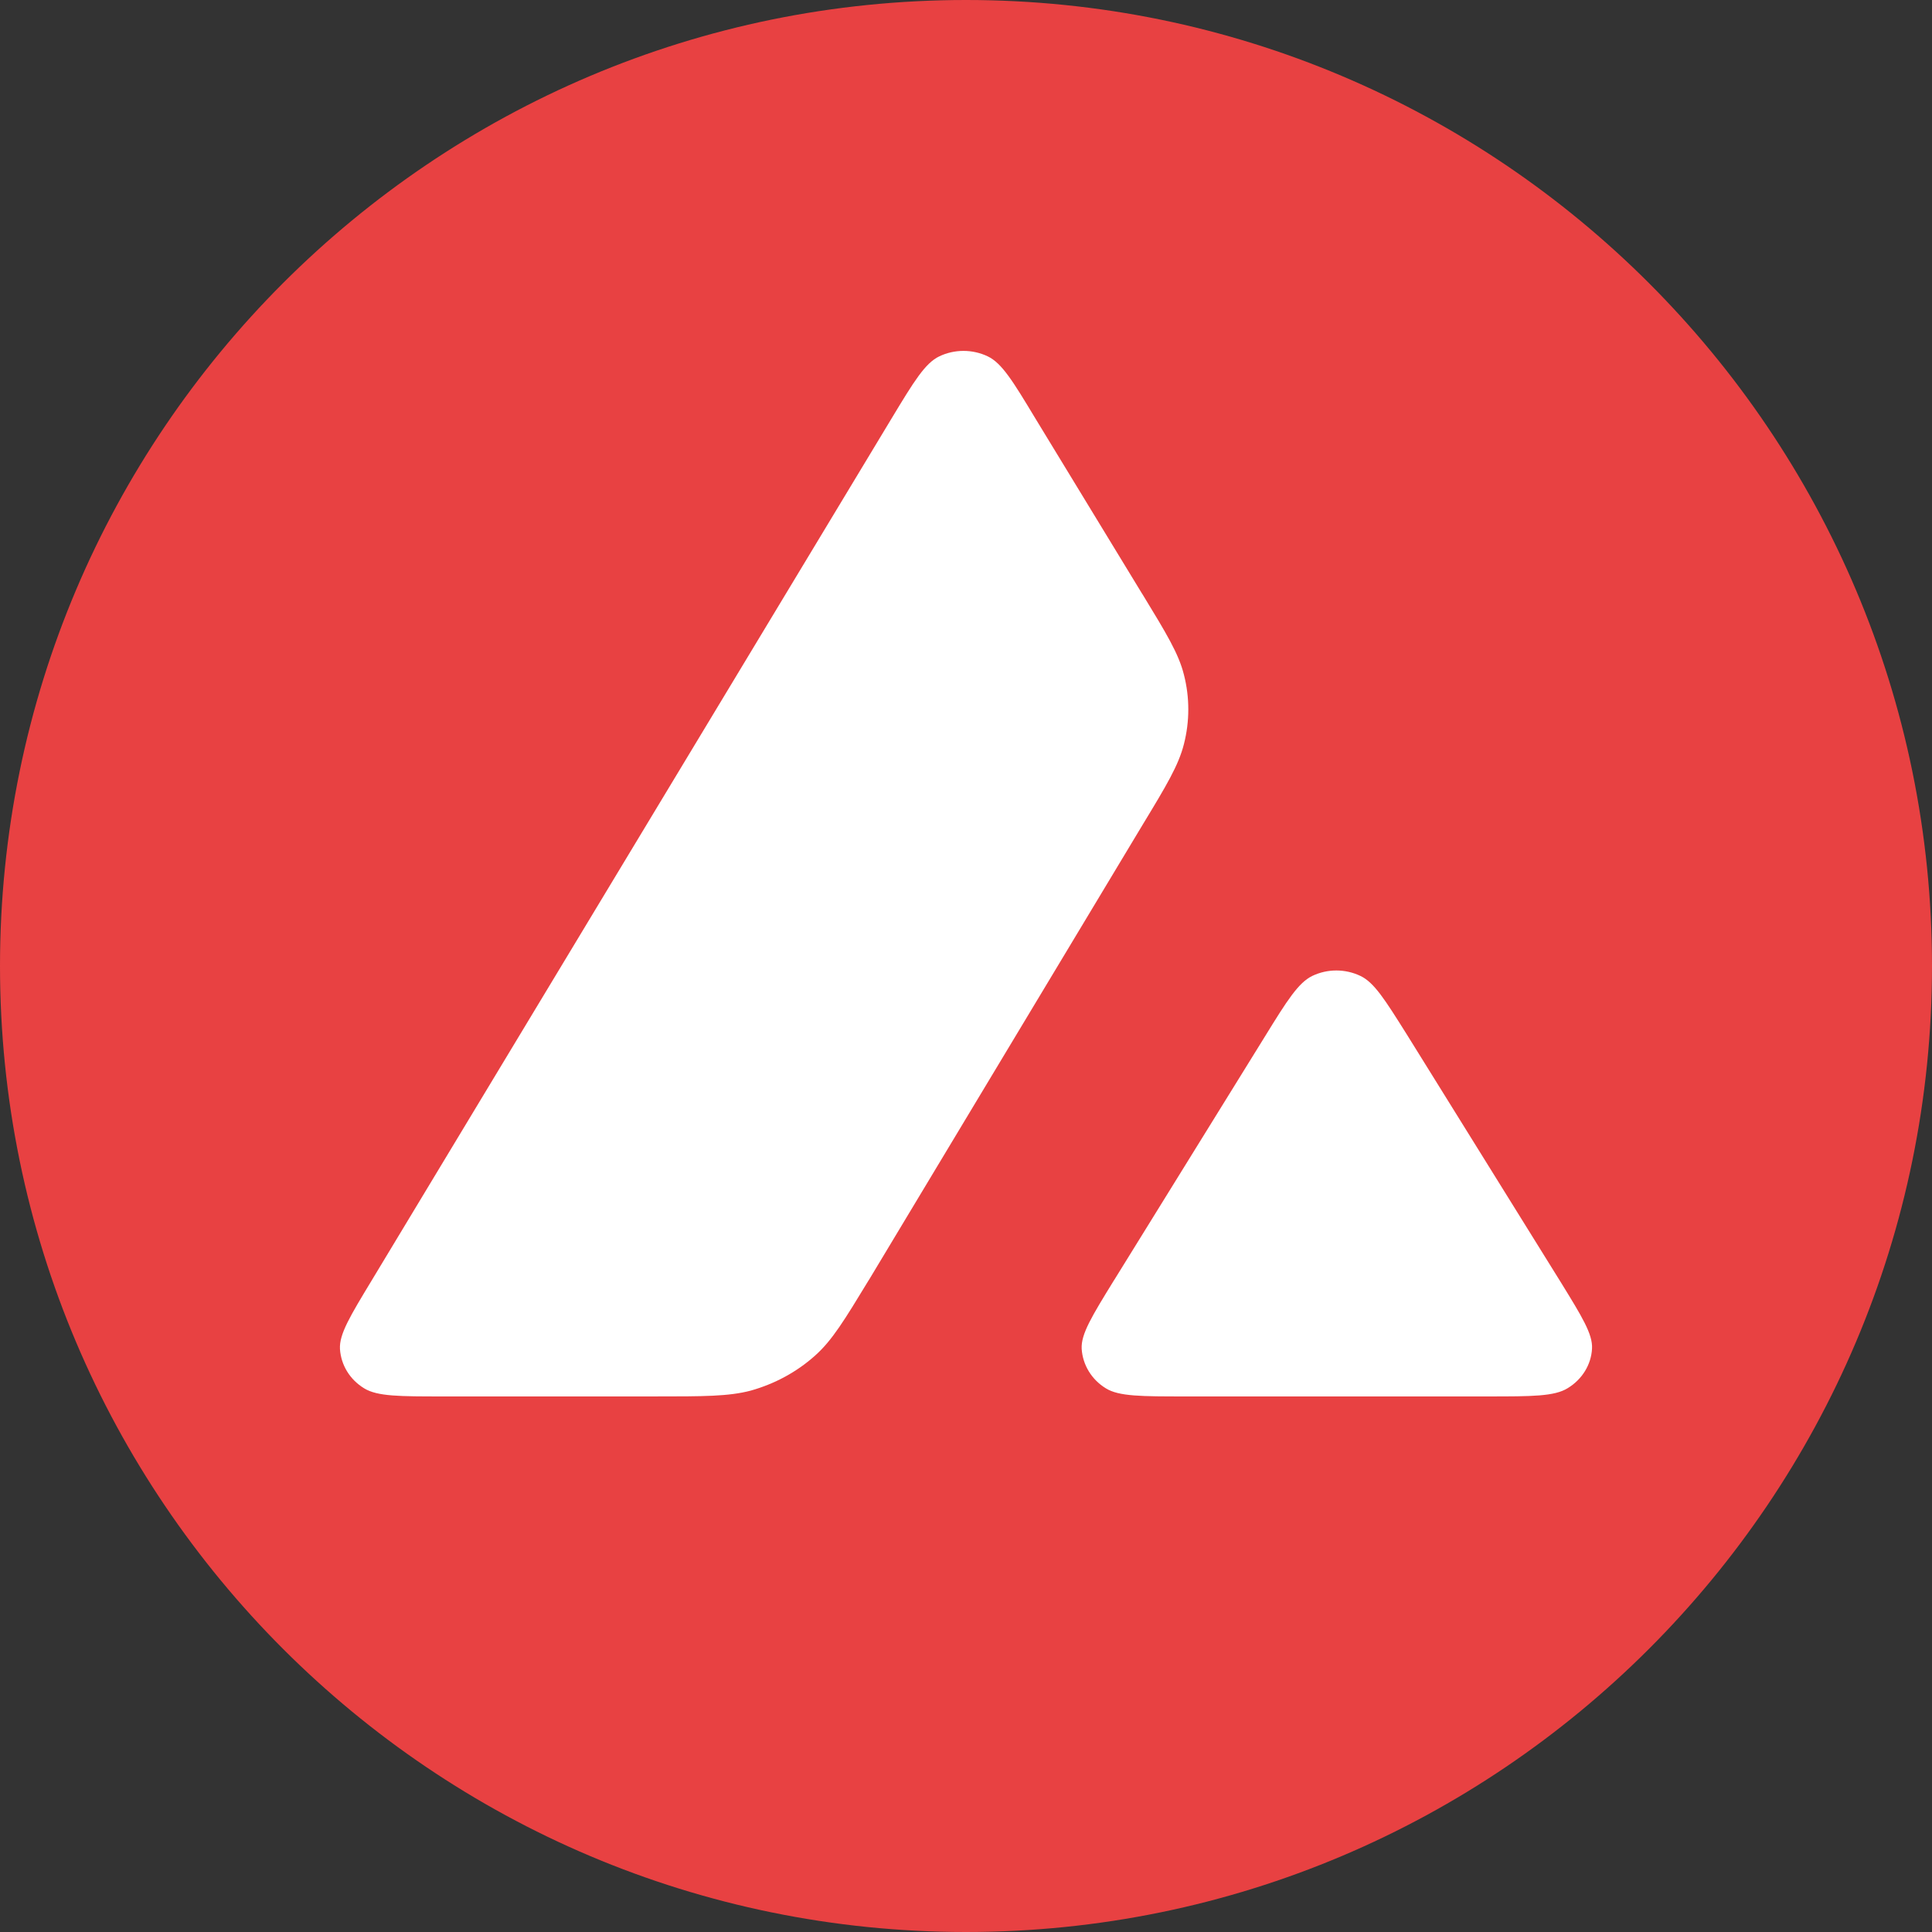 <svg viewBox="0 0 63 63" xmlns="http://www.w3.org/2000/svg" xml:space="preserve" style="fill-rule:evenodd;clip-rule:evenodd;stroke-linecap:round;stroke-linejoin:round;stroke-miterlimit:1.5;">
    <rect x="0" y="0" width="63" height="63" fill="#333333" stroke="none"/>
    <path d="M63,31.5c0,17.385 -14.115,31.5 -31.5,31.5c-17.385,0 -31.5,-14.115 -31.5,-31.5c0,-17.385 14.115,-31.5 31.5,-31.5c17.385,0 31.5,14.115 31.5,31.5Z" style="fill:rgb(232,65,66);"/>
    <path d="M21.331,45.536l-6.865,-0c-1.442,-0 -2.156,-0 -2.589,-0.263c-0.47,-0.286 -0.757,-0.761 -0.791,-1.283c-0.028,-0.483 0.33,-1.072 1.042,-2.249l16.953,-28.108c0.721,-1.195 1.086,-1.792 1.547,-2.012c0.494,-0.238 1.086,-0.238 1.582,0c0.461,0.22 0.825,0.817 1.545,2.012l3.485,5.723l0.019,0.028c0.78,1.28 1.174,1.93 1.346,2.612c0.192,0.742 0.192,1.528 0,2.273c-0.174,0.685 -0.565,1.34 -1.354,2.64l-8.905,14.809l-0.024,0.037c-0.785,1.291 -1.181,1.944 -1.732,2.439c-0.6,0.541 -1.322,0.931 -2.112,1.153c-0.721,0.189 -1.531,0.189 -3.147,0.189Zm17.339,-0c-1.452,-0 -2.181,-0 -2.607,-0.263c-0.47,-0.286 -0.758,-0.769 -0.791,-1.29c-0.026,-0.479 0.333,-1.063 1.051,-2.23l0.018,-0.027l4.909,-7.931c0.721,-1.17 1.087,-1.749 1.541,-1.971c0.495,-0.237 1.076,-0.237 1.571,-0c0.449,0.214 0.797,0.771 1.491,1.874l0.055,0.088l4.929,7.932c0.024,0.039 0.048,0.076 0.072,0.116c0.681,1.106 1.03,1.673 1.005,2.14c-0.026,0.524 -0.321,1.005 -0.791,1.291c-0.433,0.271 -1.164,0.271 -2.615,0.271l-9.838,-0Z" style="fill:white;"/>
</svg>
